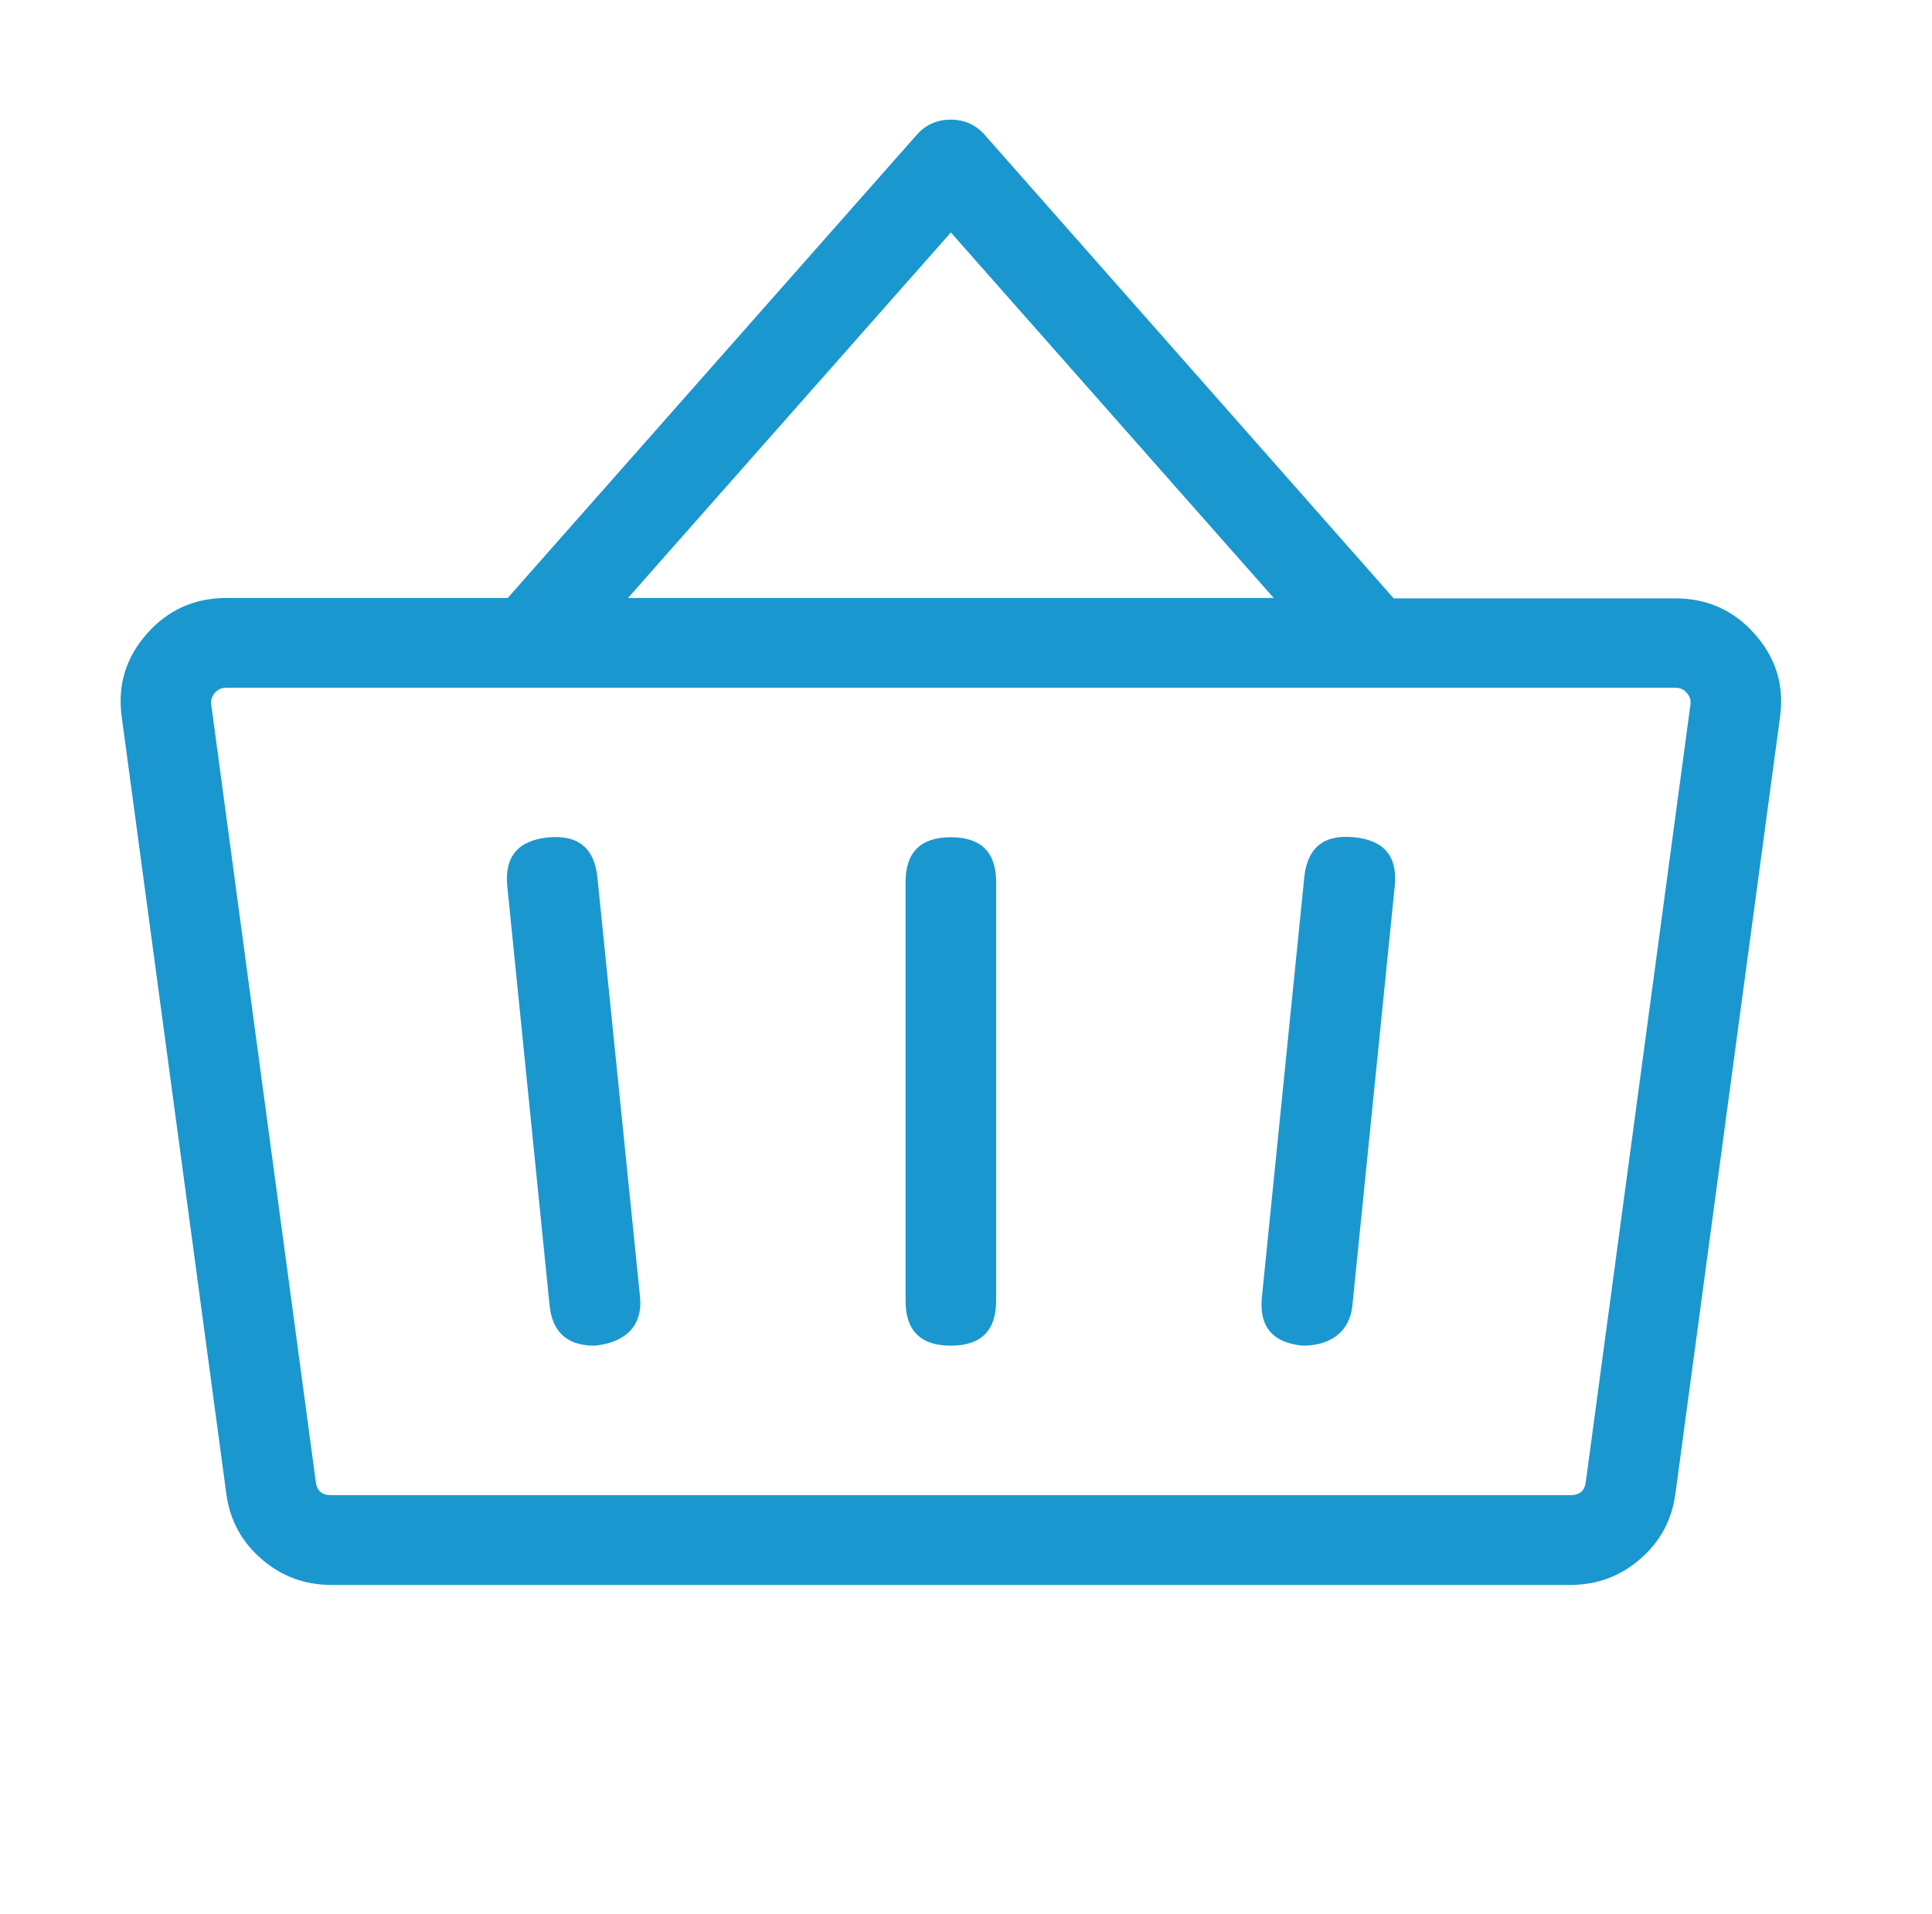 <svg width="92.853" height="92" viewBox="0 0 92.853 92" fill="none" xmlns="http://www.w3.org/2000/svg" xmlns:xlink="http://www.w3.org/1999/xlink">
	<desc>
			Created with Pixso.
	</desc>
	<g clip-path="url(#clip17_1013)">
		<path id="path" d="M47.875 42.4L47.875 62.525C47.875 63.962 47.15 64.681 45.699 64.681C44.248 64.681 43.522 63.962 43.522 62.525L43.522 42.4C43.522 40.962 44.248 40.243 45.699 40.243C47.15 40.243 47.875 40.962 47.875 42.4ZM85.553 34.439L80.519 71.814C80.351 73.064 79.788 74.104 78.831 74.934C77.874 75.765 76.76 76.18 75.488 76.181L15.909 76.181C14.637 76.18 13.523 75.765 12.566 74.934C11.609 74.104 11.047 73.064 10.879 71.814L5.848 34.439C5.645 32.932 6.049 31.606 7.06 30.461C8.071 29.317 9.344 28.744 10.879 28.743L24.4 28.743L44.059 6.48C44.492 5.993 45.036 5.75 45.691 5.75C46.346 5.75 46.89 5.993 47.324 6.48L66.982 28.761L80.519 28.761C82.054 28.762 83.327 29.335 84.338 30.479C85.348 31.624 85.756 32.932 85.553 34.439ZM30.182 28.743L61.215 28.743L45.699 11.174L30.182 28.743ZM81.063 33.3C80.919 33.138 80.737 33.056 80.519 33.056L10.879 33.056C10.659 33.055 10.476 33.136 10.331 33.3C10.185 33.463 10.126 33.652 10.153 33.868L15.18 71.243C15.238 71.661 15.48 71.869 15.906 71.865L75.488 71.865C75.914 71.869 76.156 71.661 76.213 71.243L81.244 33.868C81.275 33.65 81.214 33.461 81.063 33.3ZM65.067 40.243C63.624 40.099 62.829 40.743 62.684 42.173L60.653 62.298C60.492 63.743 61.141 64.537 62.601 64.681C63.92 64.687 64.867 64.04 64.998 62.74L67.03 42.615C67.183 41.169 66.529 40.378 65.067 40.243ZM28.713 42.184C28.568 40.754 27.774 40.11 26.33 40.254C24.887 40.398 24.237 41.185 24.382 42.615L26.413 62.74C26.545 64.04 27.271 64.687 28.59 64.681C30.033 64.537 30.904 63.75 30.759 62.32L28.713 42.184Z" fill-rule="nonzero" fill="#1A97CF"/>
	</g>
	<defs>
		<clipPath id="clip17_1013">
			<rect id="Basket" width="92.853" height="92" fill="white"/>
		</clipPath>
	</defs>
</svg>
